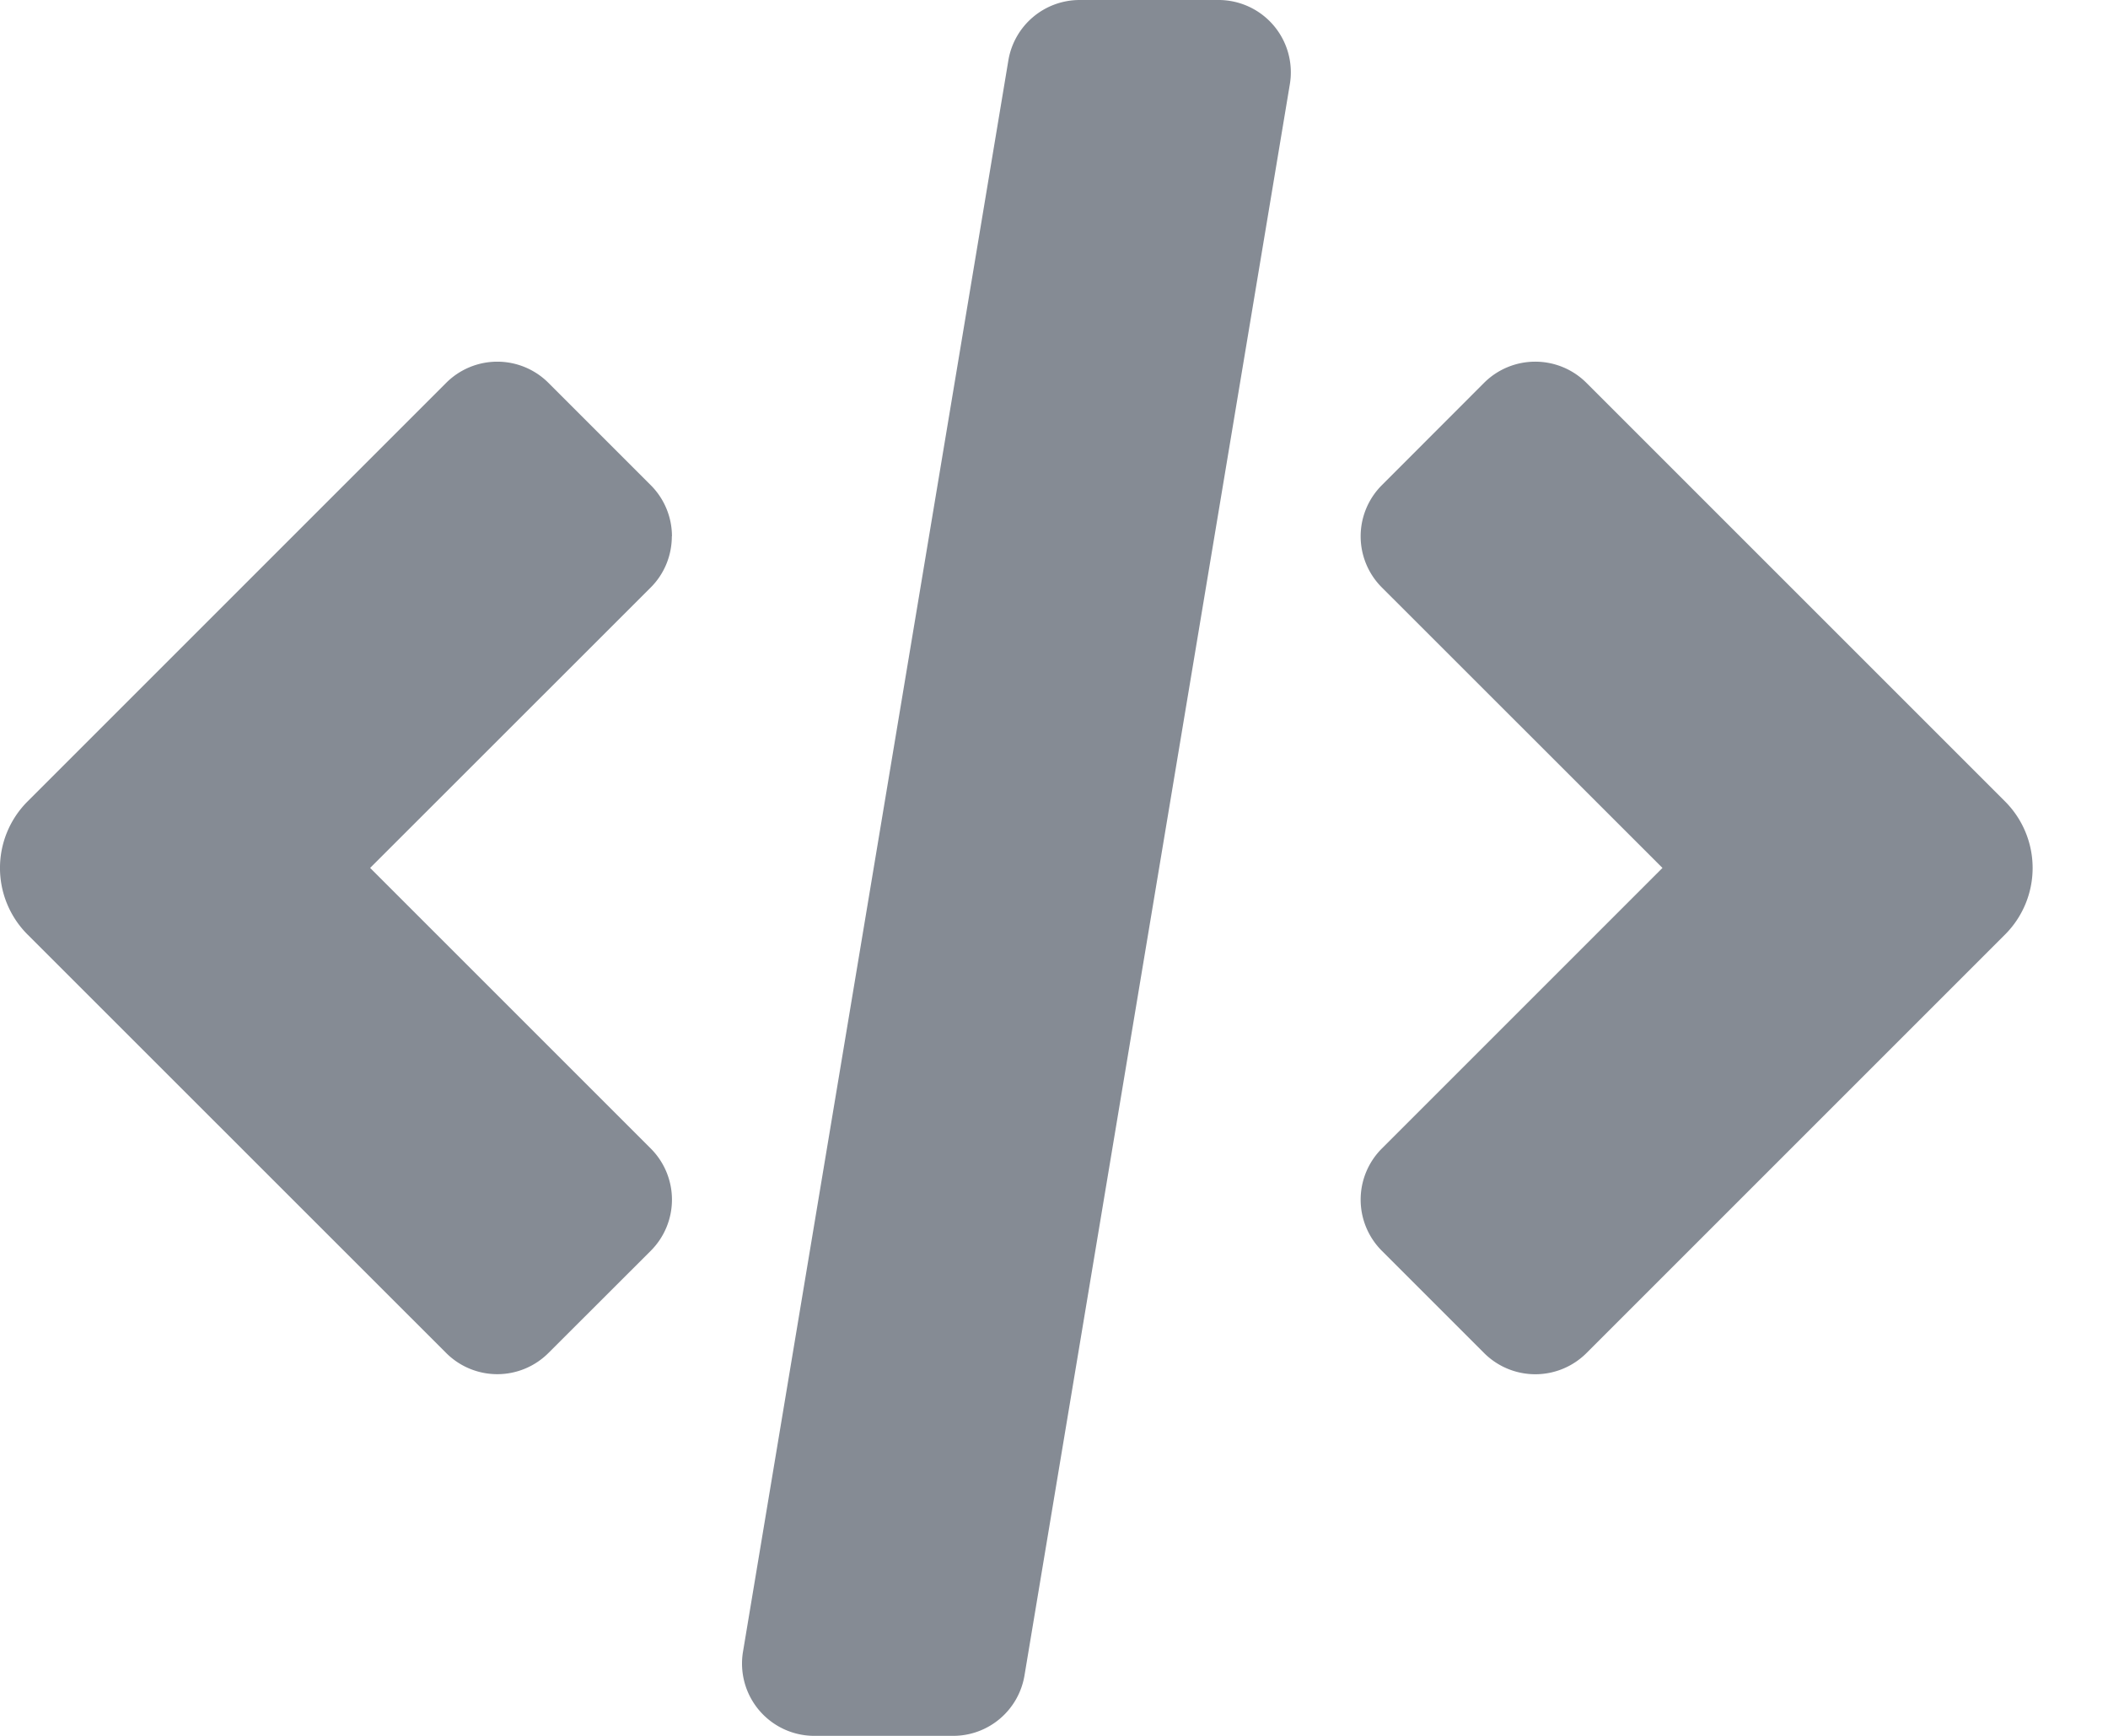 <svg xmlns="http://www.w3.org/2000/svg" width="17" height="14" fill="none"><path fill="#858B94" d="M5.419 4.325a.583.583 0 0 0-.171-.412l-.825-.825a.583.583 0 0 0-.825 0L.222 6.464a.759.759 0 0 0 0 1.073l3.376 3.375a.583.583 0 0 0 .825 0l.825-.824a.583.583 0 0 0 0-.825L2.985 7l2.263-2.262c.11-.11.17-.258.17-.413Zm6.962-1.408a.583.583 0 0 0-.412.17l-.825.826a.583.583 0 0 0 0 .825L13.407 7l-2.263 2.263a.583.583 0 0 0 0 .825l.825.825a.584.584 0 0 0 .825 0l3.376-3.376a.759.759 0 0 0 0-1.073l-3.376-3.376a.583.583 0 0 0-.413-.171ZM9.826 0H8.707a.583.583 0 0 0-.575.487l-2.14 12.834a.583.583 0 0 0 .576.679h1.119a.583.583 0 0 0 .575-.487L10.402.679A.583.583 0 0 0 9.825 0Z"/></svg>